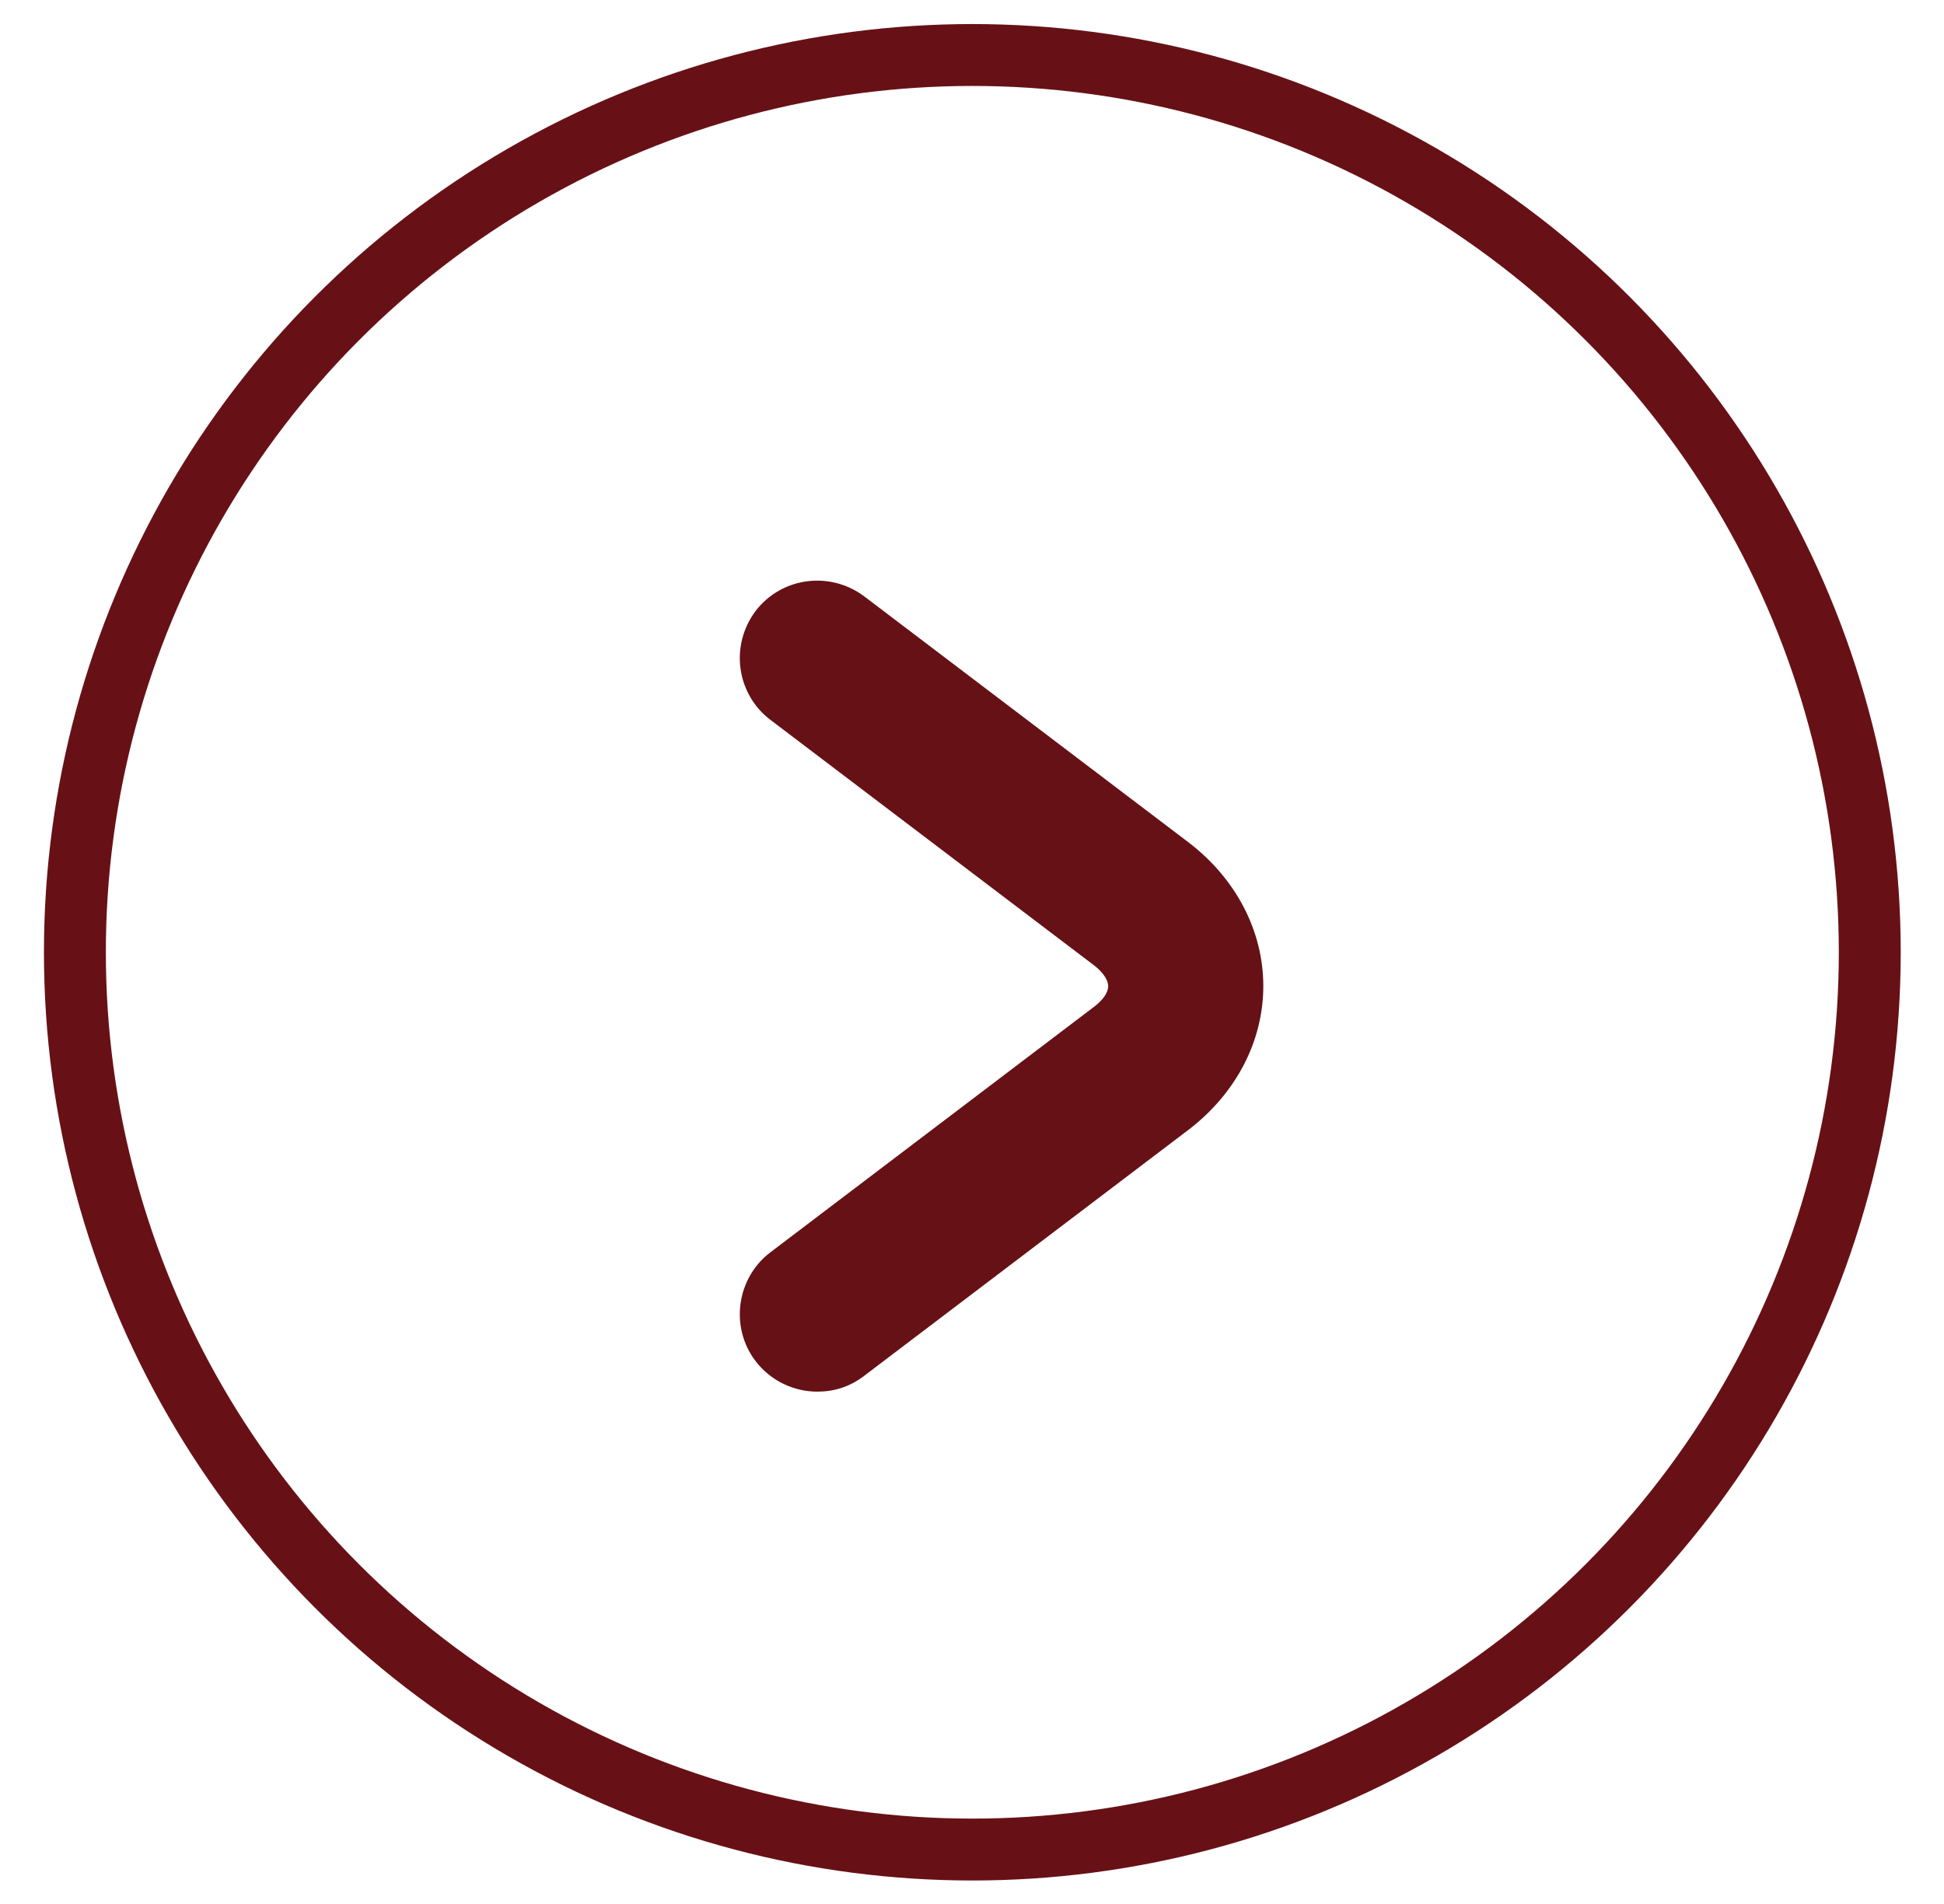 <?xml version="1.0" encoding="utf-8"?>
<!-- Generator: Adobe Illustrator 27.4.1, SVG Export Plug-In . SVG Version: 6.00 Build 0)  -->
<svg version="1.1" id="圖層_1" xmlns="http://www.w3.org/2000/svg" xmlns:xlink="http://www.w3.org/1999/xlink" x="0px" y="0px"
	 viewBox="0 0 293.3 287.3" style="enable-background:new 0 0 293.3 287.3;" xml:space="preserve">
<style type="text/css">
	.st0{fill:none;stroke:#671116;stroke-width:9.34;stroke-miterlimit:10;}
	.st1{fill:#661115;}
</style>
<g>
	<g>
		<circle class="st0" cx="146.7" cy="143.7" r="135.4"/>
		<path class="st1" d="M123.3,210c-3.5,0-7-1.6-9.3-4.6c-3.9-5.1-2.9-12.5,2.2-16.4l48.9-37.1c1.3-1,2.1-2.1,2.1-3.1
			c0-0.9-0.8-2.1-2.1-3.1l-48.9-37.1c-5.1-3.9-6.1-11.2-2.2-16.4c3.9-5.1,11.2-6.1,16.4-2.2l48.9,37.1c7.2,5.5,11.3,13.4,11.3,21.7
			c0,8.3-4.1,16.2-11.3,21.7l-48.9,37.1C128.2,209.3,125.8,210,123.3,210z"/>
	</g>
</g>
</svg>
